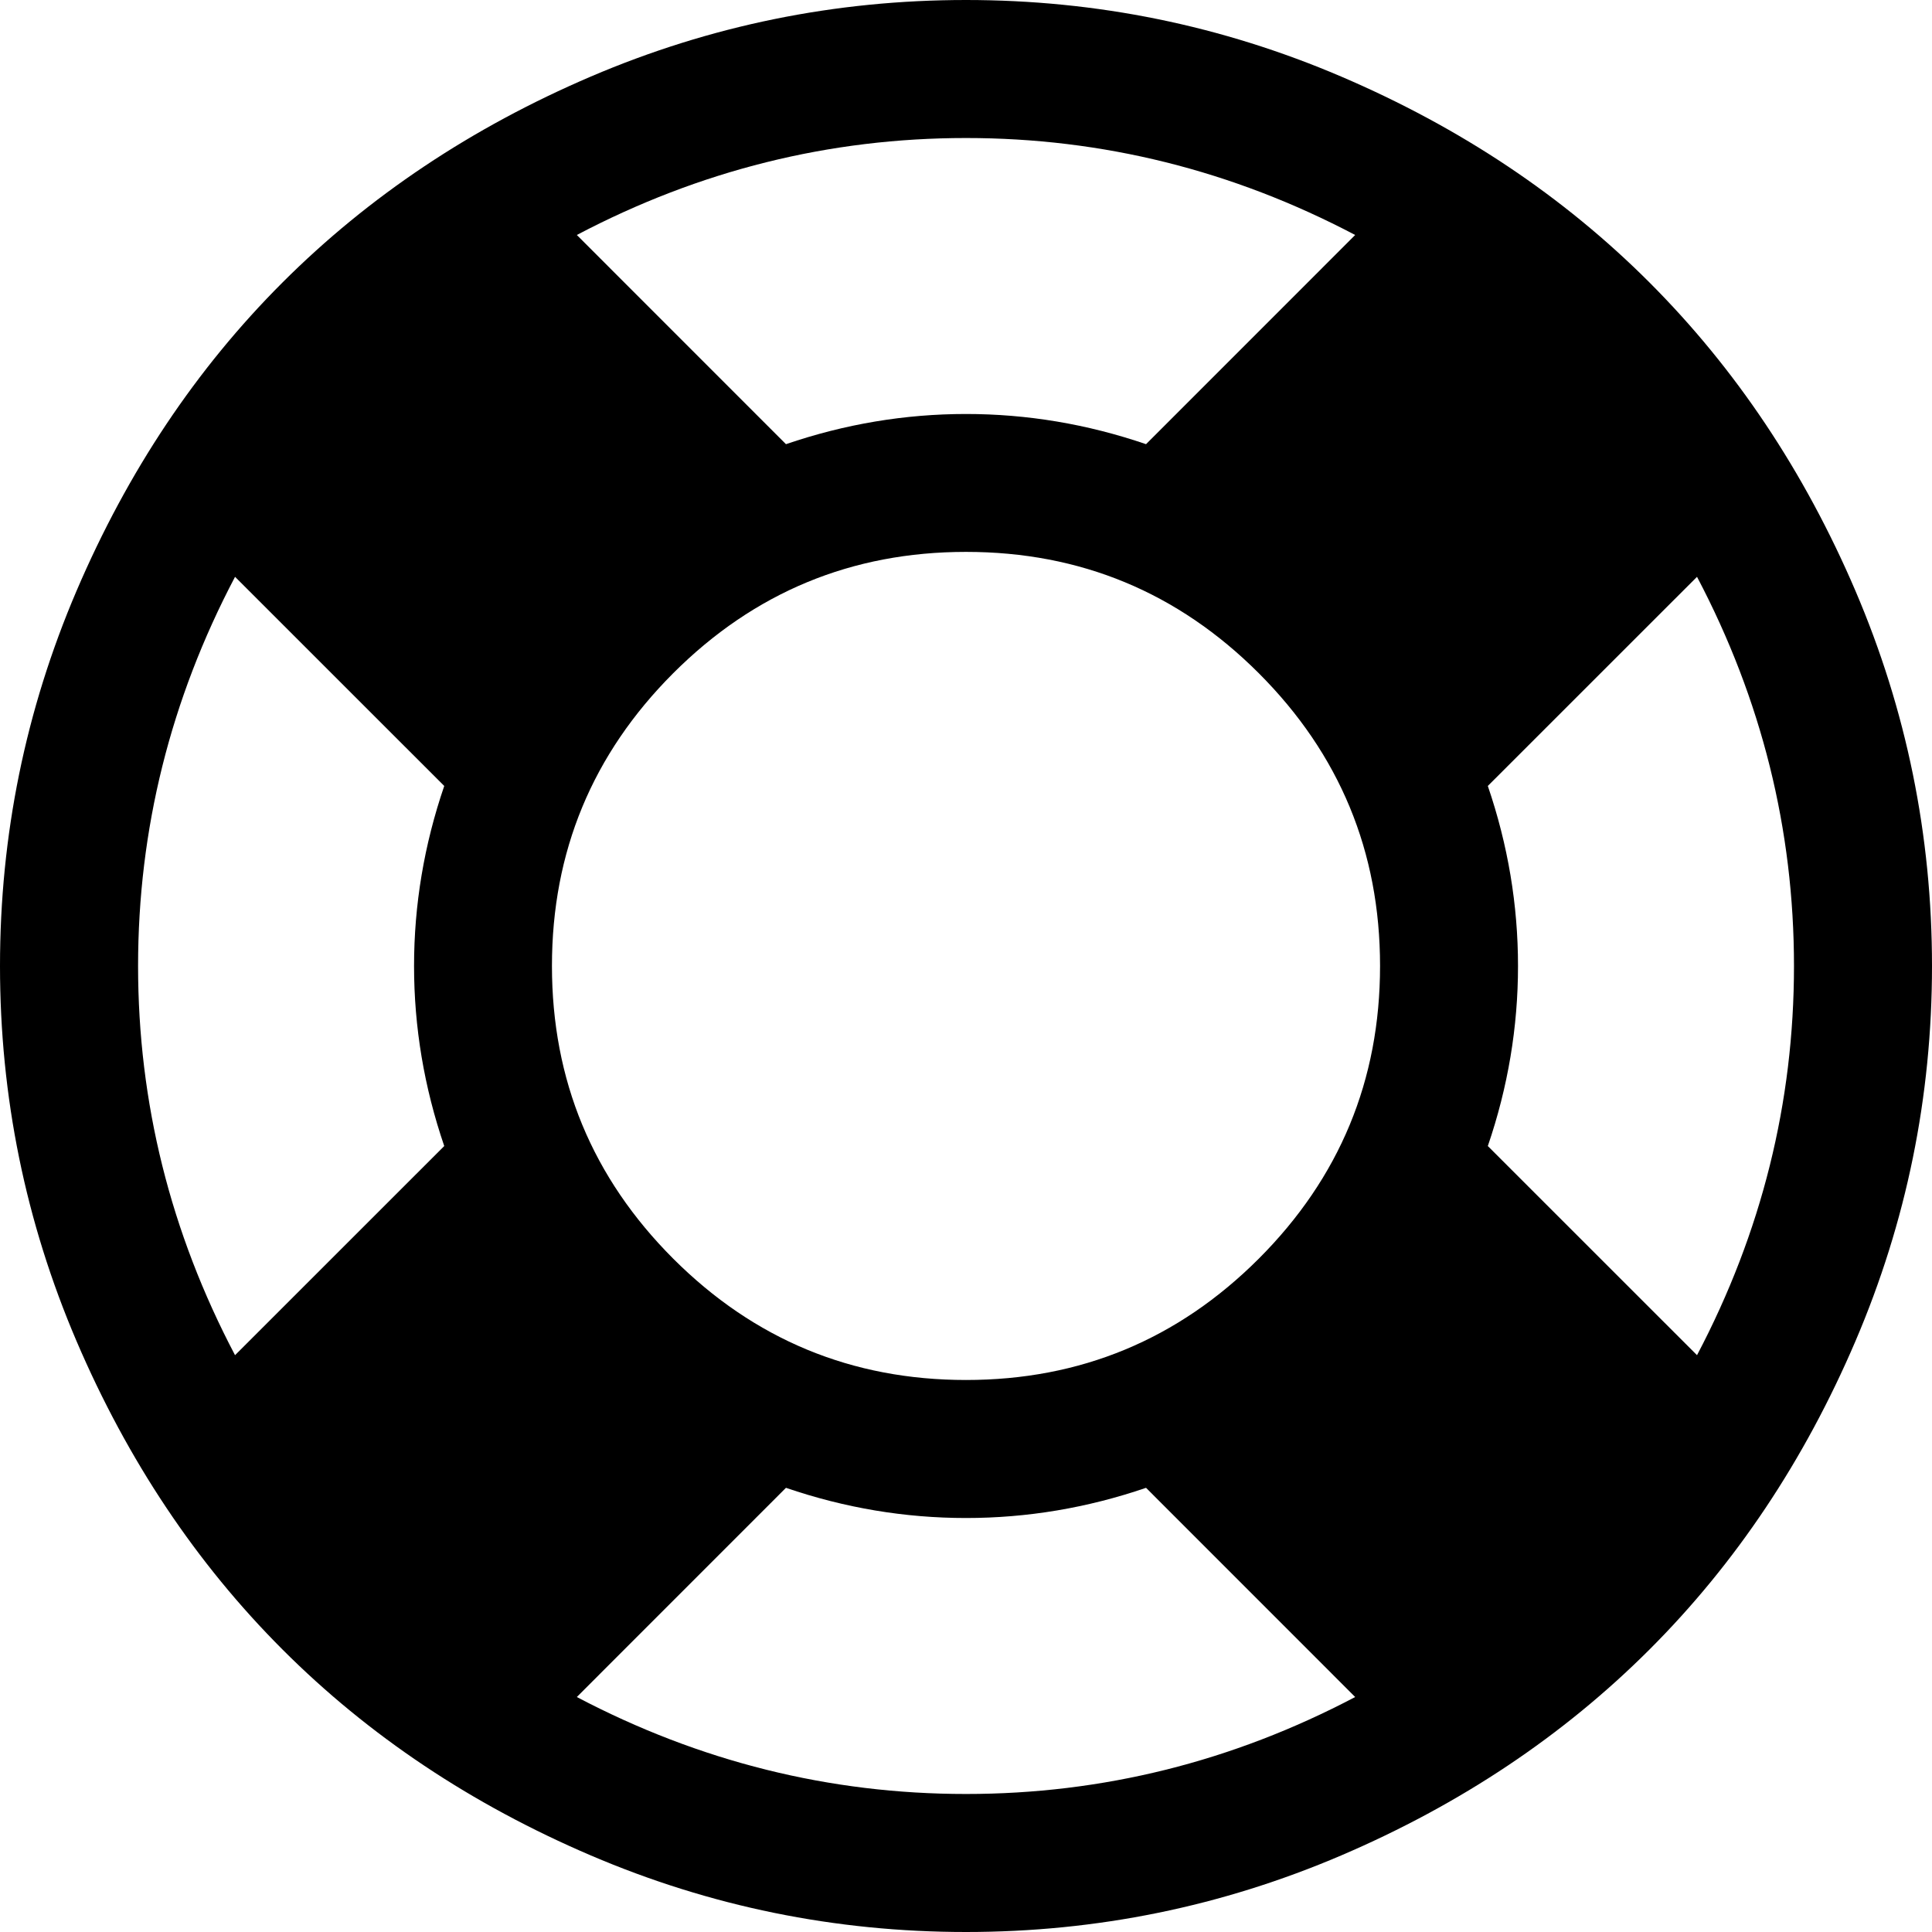 <?xml version="1.0" encoding="utf-8"?>
<!-- Generator: Adobe Illustrator 16.0.0, SVG Export Plug-In . SVG Version: 6.00 Build 0)  -->
<!DOCTYPE svg PUBLIC "-//W3C//DTD SVG 1.1//EN" "http://www.w3.org/Graphics/SVG/1.1/DTD/svg11.dtd">
<svg version="1.1" id="Capa_1" xmlns="http://www.w3.org/2000/svg" xmlns:xlink="http://www.w3.org/1999/xlink" x="0px" y="0px"
	 width="32px" height="32px" viewBox="879.5 984.5 32 32" enable-background="new 879.5 984.5 32 32" xml:space="preserve">
<path d="M895.5,984.5c2.167,0,4.238,0.423,6.214,1.268c1.977,0.846,3.679,1.982,5.107,3.411s2.565,3.131,3.411,5.107
	c0.845,1.976,1.268,4.047,1.268,6.214s-0.423,4.238-1.268,6.214c-0.846,1.977-1.982,3.679-3.411,5.107s-3.131,2.565-5.107,3.411
	c-1.976,0.845-4.047,1.268-6.214,1.268s-4.238-0.423-6.214-1.268c-1.977-0.846-3.679-1.982-5.107-3.411s-2.565-3.131-3.411-5.107
	c-0.845-1.976-1.268-4.047-1.268-6.214s0.423-4.238,1.268-6.214c0.846-1.977,1.982-3.679,3.411-5.107s3.131-2.565,5.107-3.411
	C891.262,984.923,893.333,984.5,895.5,984.5z M895.5,986.786c-2.262,0-4.411,0.535-6.446,1.606l3.464,3.465
	c0.977-0.334,1.971-0.5,2.982-0.5s2.006,0.166,2.982,0.5l3.464-3.465C899.911,987.321,897.762,986.786,895.5,986.786z
	 M883.393,1006.946l3.465-3.464c-0.334-0.977-0.5-1.971-0.5-2.982s0.166-2.006,0.5-2.982l-3.465-3.464
	c-1.071,2.035-1.606,4.185-1.606,6.446S882.322,1004.911,883.393,1006.946z M895.5,1014.214c2.262,0,4.411-0.535,6.446-1.606
	l-3.464-3.465c-0.977,0.334-1.971,0.5-2.982,0.5s-2.006-0.166-2.982-0.5l-3.464,3.465
	C891.089,1013.678,893.239,1014.214,895.5,1014.214z M895.5,1007.357c1.893,0,3.509-0.67,4.849-2.009
	c1.339-1.34,2.009-2.956,2.009-4.849s-0.67-3.509-2.009-4.849c-1.34-1.339-2.956-2.009-4.849-2.009s-3.509,0.67-4.849,2.009
	c-1.339,1.34-2.009,2.956-2.009,4.849s0.67,3.509,2.009,4.849C891.991,1006.687,893.608,1007.357,895.5,1007.357z M904.143,1003.482
	l3.465,3.464c1.071-2.035,1.606-4.185,1.606-6.446s-0.535-4.411-1.606-6.446l-3.465,3.464c0.334,0.977,0.5,1.971,0.5,2.982
	S904.477,1002.506,904.143,1003.482z"/>
</svg>
